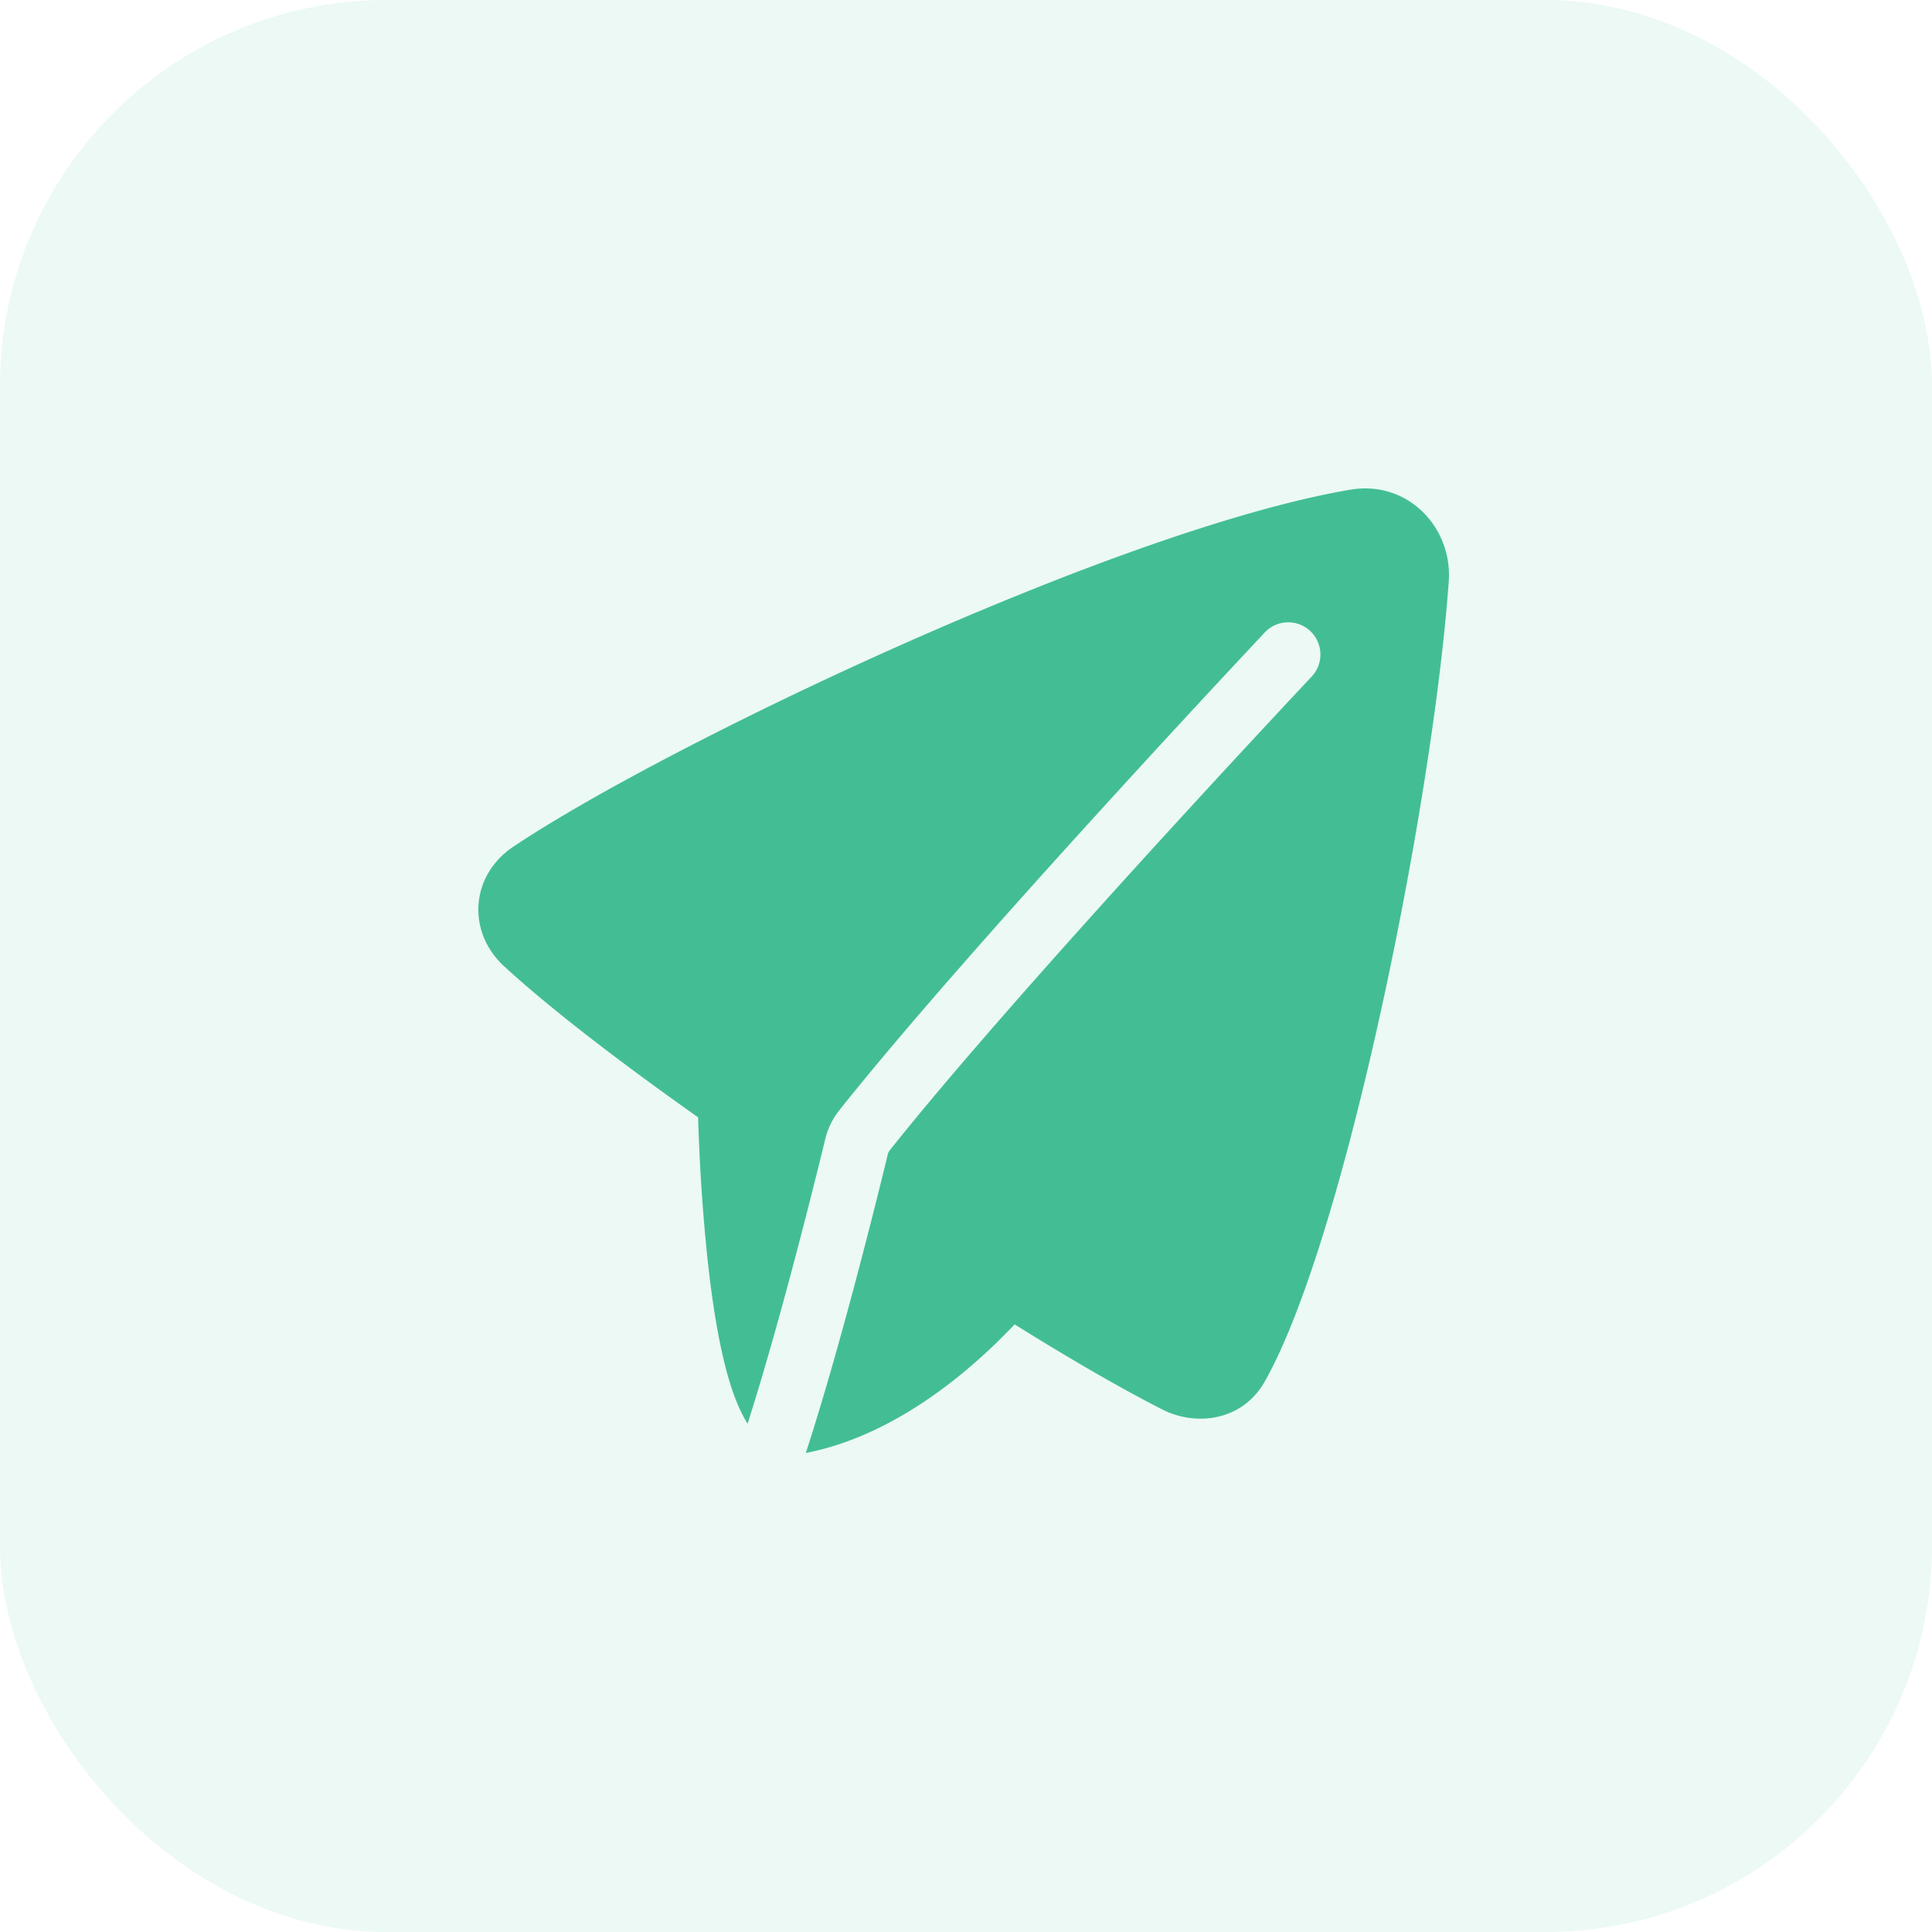 <svg width="120" height="120" fill="none" xmlns="http://www.w3.org/2000/svg"><g clip-path="url(#clip0_1_571)"><rect width="120" height="120" rx="24" fill="#43BE94" fill-opacity=".1"/><mask id="a" style="mask-type:luminance" maskUnits="userSpaceOnUse" x="-2153" y="-366" width="4175" height="2010"><path d="M2021.74-365.217V1643.48h-4173.91V-365.217h4173.91z" fill="#fff"/></mask><path d="M43.36 69.399c-6.396-4.524-10.019-7.516-12.048-9.38-1.11-1.02-1.697-2.416-1.588-3.855.108-1.441.899-2.733 2.156-3.573 4.824-3.226 14.196-8.138 24.09-12.534 9.873-4.388 20.525-8.378 27.886-9.64 3.58-.612 6.375 2.344 6.128 5.716-.513 7.044-2.14 17.246-4.227 26.728-2.066 9.399-4.657 18.427-7.192 22.934-1.384 2.46-4.258 2.824-6.368 1.752-1.842-.936-4.808-2.564-9.177-5.287-3.917 4.133-8.45 7.116-12.97 7.987 2.189-6.712 4.522-16.192 5.093-18.546a.593.593 0 01.113-.242c3.988-5.024 10.524-12.366 16.093-18.484 3.276-3.596 6.577-7.17 9.903-10.72l.205-.218a2 2 0 10-2.913-2.741l-.208.223-.595.634a1056.614 1056.614 0 00-9.348 10.13c-5.568 6.113-12.186 13.546-16.27 18.689a4.597 4.597 0 00-.868 1.787c-.567 2.336-2.754 11.205-4.82 17.666l-.035-.053c-.5-.81-.875-1.815-1.17-2.84-.595-2.068-.995-4.687-1.269-7.184a115.077 115.077 0 01-.52-6.867c-.032-.694-.06-1.388-.081-2.082z" fill="#43BE94"/></g><defs><clipPath id="clip0_1_571"><rect width="120" height="120" rx="24" fill="#fff"/></clipPath></defs></svg>